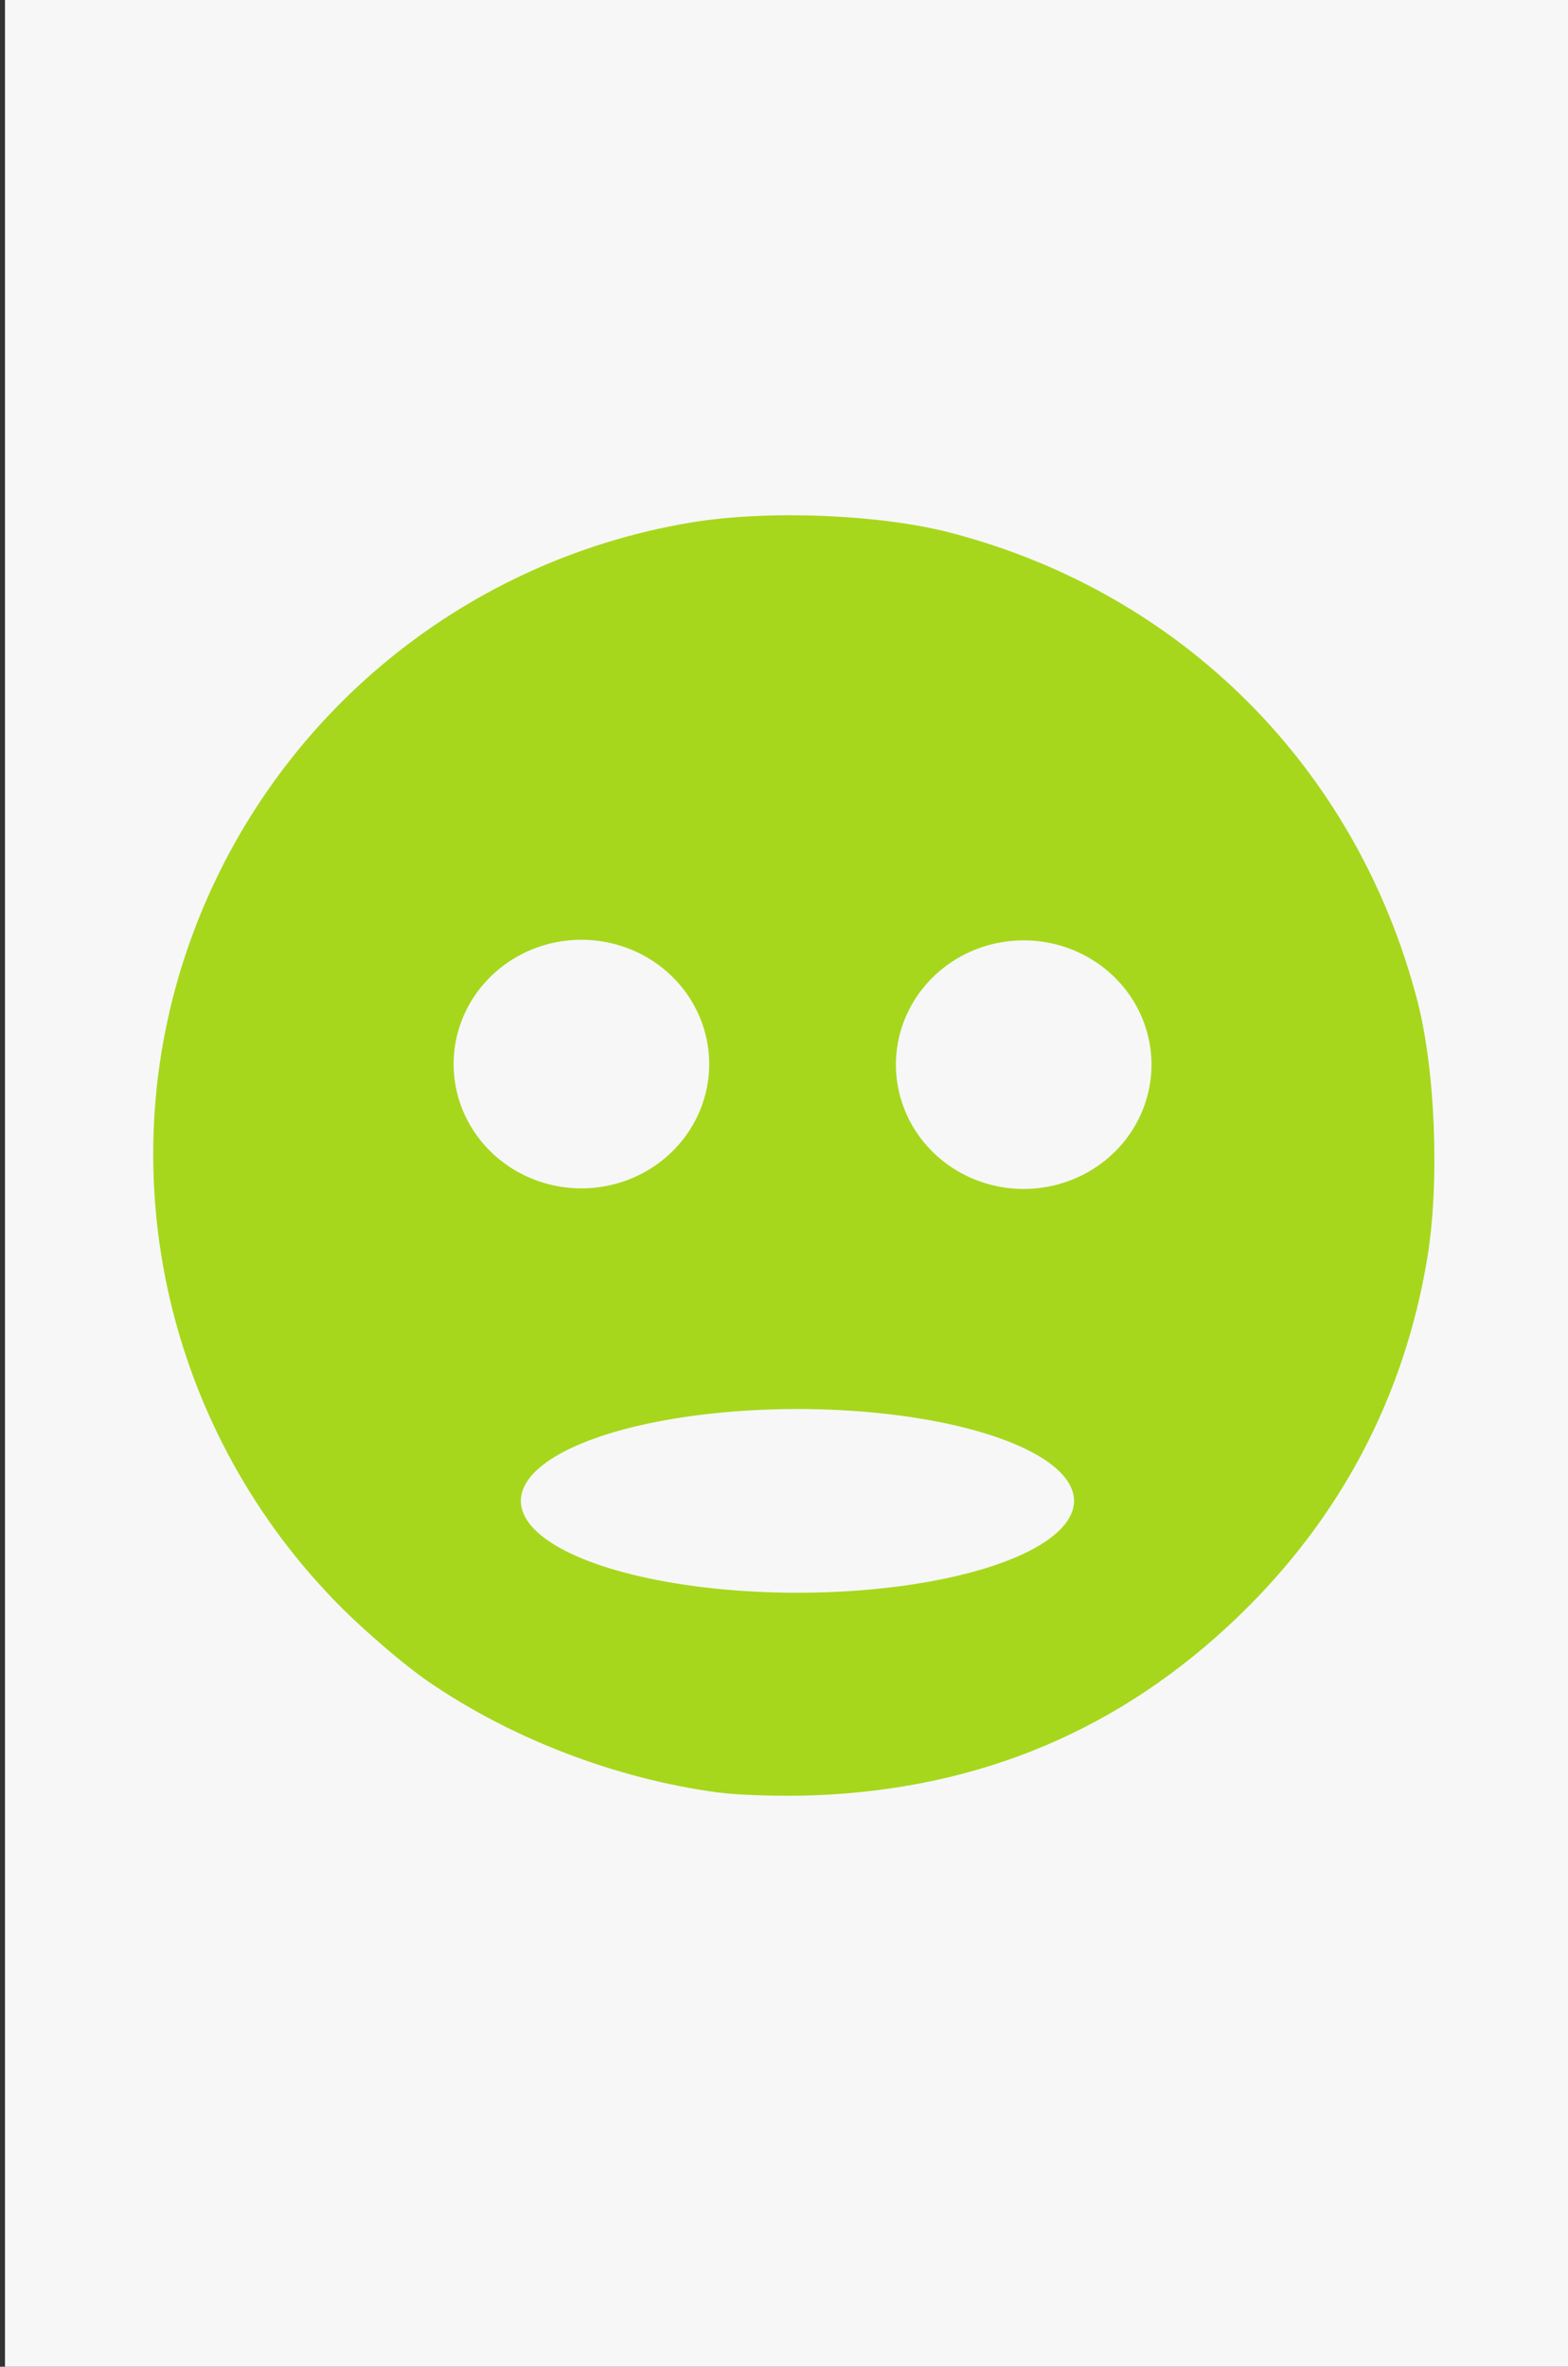 <?xml version="1.0" encoding="UTF-8" standalone="no"?>
<!-- Created with Inkscape (http://www.inkscape.org/) -->

<svg
   width="318"
   height="480"
   viewBox="0 0 84.137 127"
   version="1.1"
   id="svg8"
   inkscape:version="1.3.2 (091e20ef0f, 2023-11-25)"
   sodipodi:docname="blank.svg"
   xmlns:inkscape="http://www.inkscape.org/namespaces/inkscape"
   xmlns:sodipodi="http://sodipodi.sourceforge.net/DTD/sodipodi-0.dtd"
   xmlns="http://www.w3.org/2000/svg"
   xmlns:svg="http://www.w3.org/2000/svg"
   xmlns:rdf="http://www.w3.org/1999/02/22-rdf-syntax-ns#"
   xmlns:cc="http://creativecommons.org/ns#"
   xmlns:dc="http://purl.org/dc/elements/1.1/">
  <rect x="0" y="0" width="84.137" height="127" fill="#333333" stroke="none"/>
  <sodipodi:namedview
     id="base"
     pagecolor="#ffffff"
     bordercolor="#666666"
     borderopacity="1.0"
     inkscape:pageopacity="0.0"
     inkscape:pageshadow="2"
     inkscape:zoom="2.1221115"
     inkscape:cx="54.662539"
     inkscape:cy="243.8609"
     inkscape:document-units="mm"
     inkscape:current-layer="layer2"
     showgrid="false"
     inkscape:window-width="2256"
     inkscape:window-height="1414"
     inkscape:window-x="0"
     inkscape:window-y="0"
     inkscape:window-maximized="1"
     units="px"
     inkscape:pagecheckerboard="false"
     inkscape:showpageshadow="2"
     inkscape:deskcolor="#d1d1d1" />
  <defs
     id="defs2">
    <linearGradient
       id="linearGradient1034"
       inkscape:swatch="solid">
      <stop
         style="stop-color:#000000;stop-opacity:1;"
         offset="0"
         id="stop1032" />
    </linearGradient>
  </defs>
  <g
     inkscape:groupmode="layer"
     id="layer3"
     inkscape:label="Layer 2">
    <path
       id="rect8669"
       style="opacity:1;fill:#f7f7f7;fill-opacity:1;stroke:none;stroke-width:0.297;stroke-miterlimit:4;stroke-dasharray:none;stroke-dashoffset:0;stroke-opacity:1;paint-order:fill markers stroke"
       d="M 0.267 0 L 0.267 127 L 84.934 127 L 84.934 0 L 0.267 0 z " />
  </g>
  <g
     id="layer1"
     inkscape:groupmode="layer"
     inkscape:label="Layer 1"
     style="display:inline"
     transform="translate(0,-170)">
    <path
       style="opacity:1;fill:#a6d71c;fill-opacity:1;stroke:none;stroke-width:0.317;stroke-miterlimit:4;stroke-dasharray:none;stroke-dashoffset:0;stroke-opacity:1;paint-order:fill markers stroke"
       d="m 38.504,266.182 c -5.473,-0.738 -11.09,-2.895 -15.558,-5.974 -1.202,-0.828 -3.275,-2.596 -4.607,-3.927 -9.376,-9.376 -12.558,-23.234 -8.184,-35.64 4.189,-11.88 14.48,-20.522 26.913,-22.601 4.088,-0.684 10.121,-0.447 13.935,0.547 12.427,3.238 21.795,12.625 25.047,25.097 0.976,3.743 1.208,9.813 0.53,13.867 -1.243,7.437 -4.662,13.913 -10.124,19.178 -6.296,6.07 -13.84,9.258 -22.732,9.607 -1.734,0.068 -4.083,-0.002 -5.22,-0.155 z"
       id="path1030"
       inkscape:connector-curvature="0"
       sodipodi:nodetypes="cscsccssscc" />
  </g>
  <g
     inkscape:groupmode="layer"
     id="layer2"
     inkscape:label="Layer 0">
    <path
       id="path2"
       style="stroke:none;stroke-width:0.059;fill:#f7f7f7;fill-opacity:1"
       d="m 57.631,80.538 a 14.841,4.929 0 0 1 -14.841,4.929 14.841,4.929 0 0 1 -14.841,-4.929 14.841,4.929 0 0 1 14.841,-4.929 14.841,4.929 0 0 1 14.841,4.929 z m 4.157,-23.408 a 6.857,6.67 0 0 1 -6.857,6.67 6.857,6.67 0 0 1 -6.857,-6.67 6.857,6.67 0 0 1 6.857,-6.67 6.857,6.67 0 0 1 6.857,6.67 z m -23.733,-0.031 a 6.857,6.67 0 0 1 -6.857,6.67 6.857,6.67 0 0 1 -6.857,-6.67 6.857,6.67 0 0 1 6.857,-6.67 6.857,6.67 0 0 1 6.857,6.67 z" />
  </g>
</svg>
